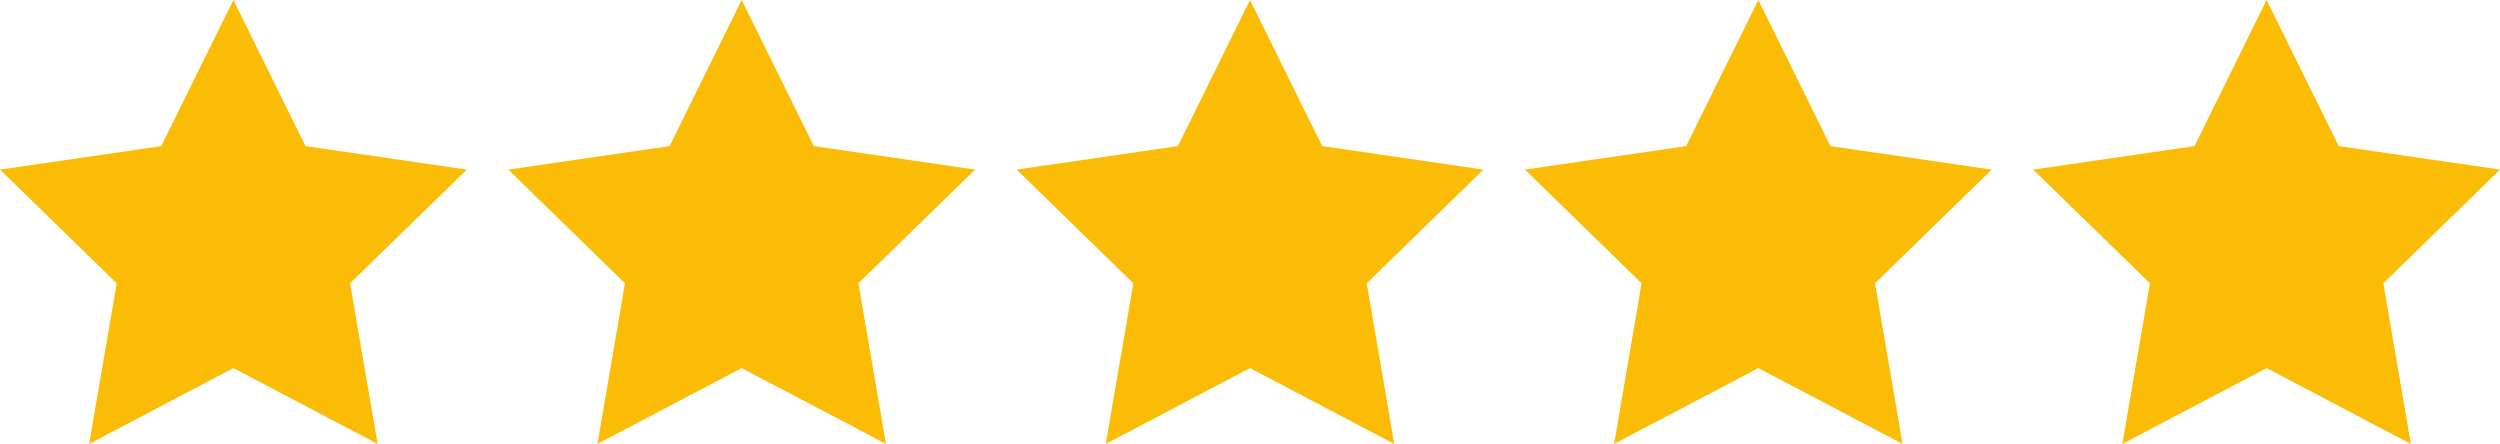 <svg id="Layer_1" data-name="Layer 1" xmlns="http://www.w3.org/2000/svg" viewBox="0 0 361.72 64.23"><defs><style>.cls-1{fill:#fbbc05;}</style></defs><polygon class="cls-1" points="33.77 0 44.2 21.14 67.54 24.54 50.65 40.99 54.64 64.23 33.77 53.26 12.9 64.23 16.89 40.99 0 24.54 23.33 21.14 33.77 0"/><polygon class="cls-1" points="107.31 0 117.75 21.14 141.08 24.54 124.2 40.99 128.19 64.23 107.31 53.26 86.44 64.23 90.43 40.99 73.55 24.54 96.88 21.14 107.31 0"/><polygon class="cls-1" points="180.86 0 191.3 21.14 214.63 24.54 197.75 40.99 201.73 64.23 180.86 53.26 159.99 64.23 163.98 40.99 147.09 24.54 170.43 21.14 180.86 0"/><polygon class="cls-1" points="254.41 0 264.84 21.14 288.18 24.54 271.29 40.99 275.28 64.23 254.41 53.26 233.54 64.23 237.52 40.99 220.64 24.54 243.97 21.14 254.41 0"/><polygon class="cls-1" points="327.95 0 338.39 21.14 361.72 24.54 344.84 40.99 348.82 64.23 327.95 53.26 307.08 64.23 311.07 40.99 294.18 24.54 317.52 21.14 327.95 0"/></svg>